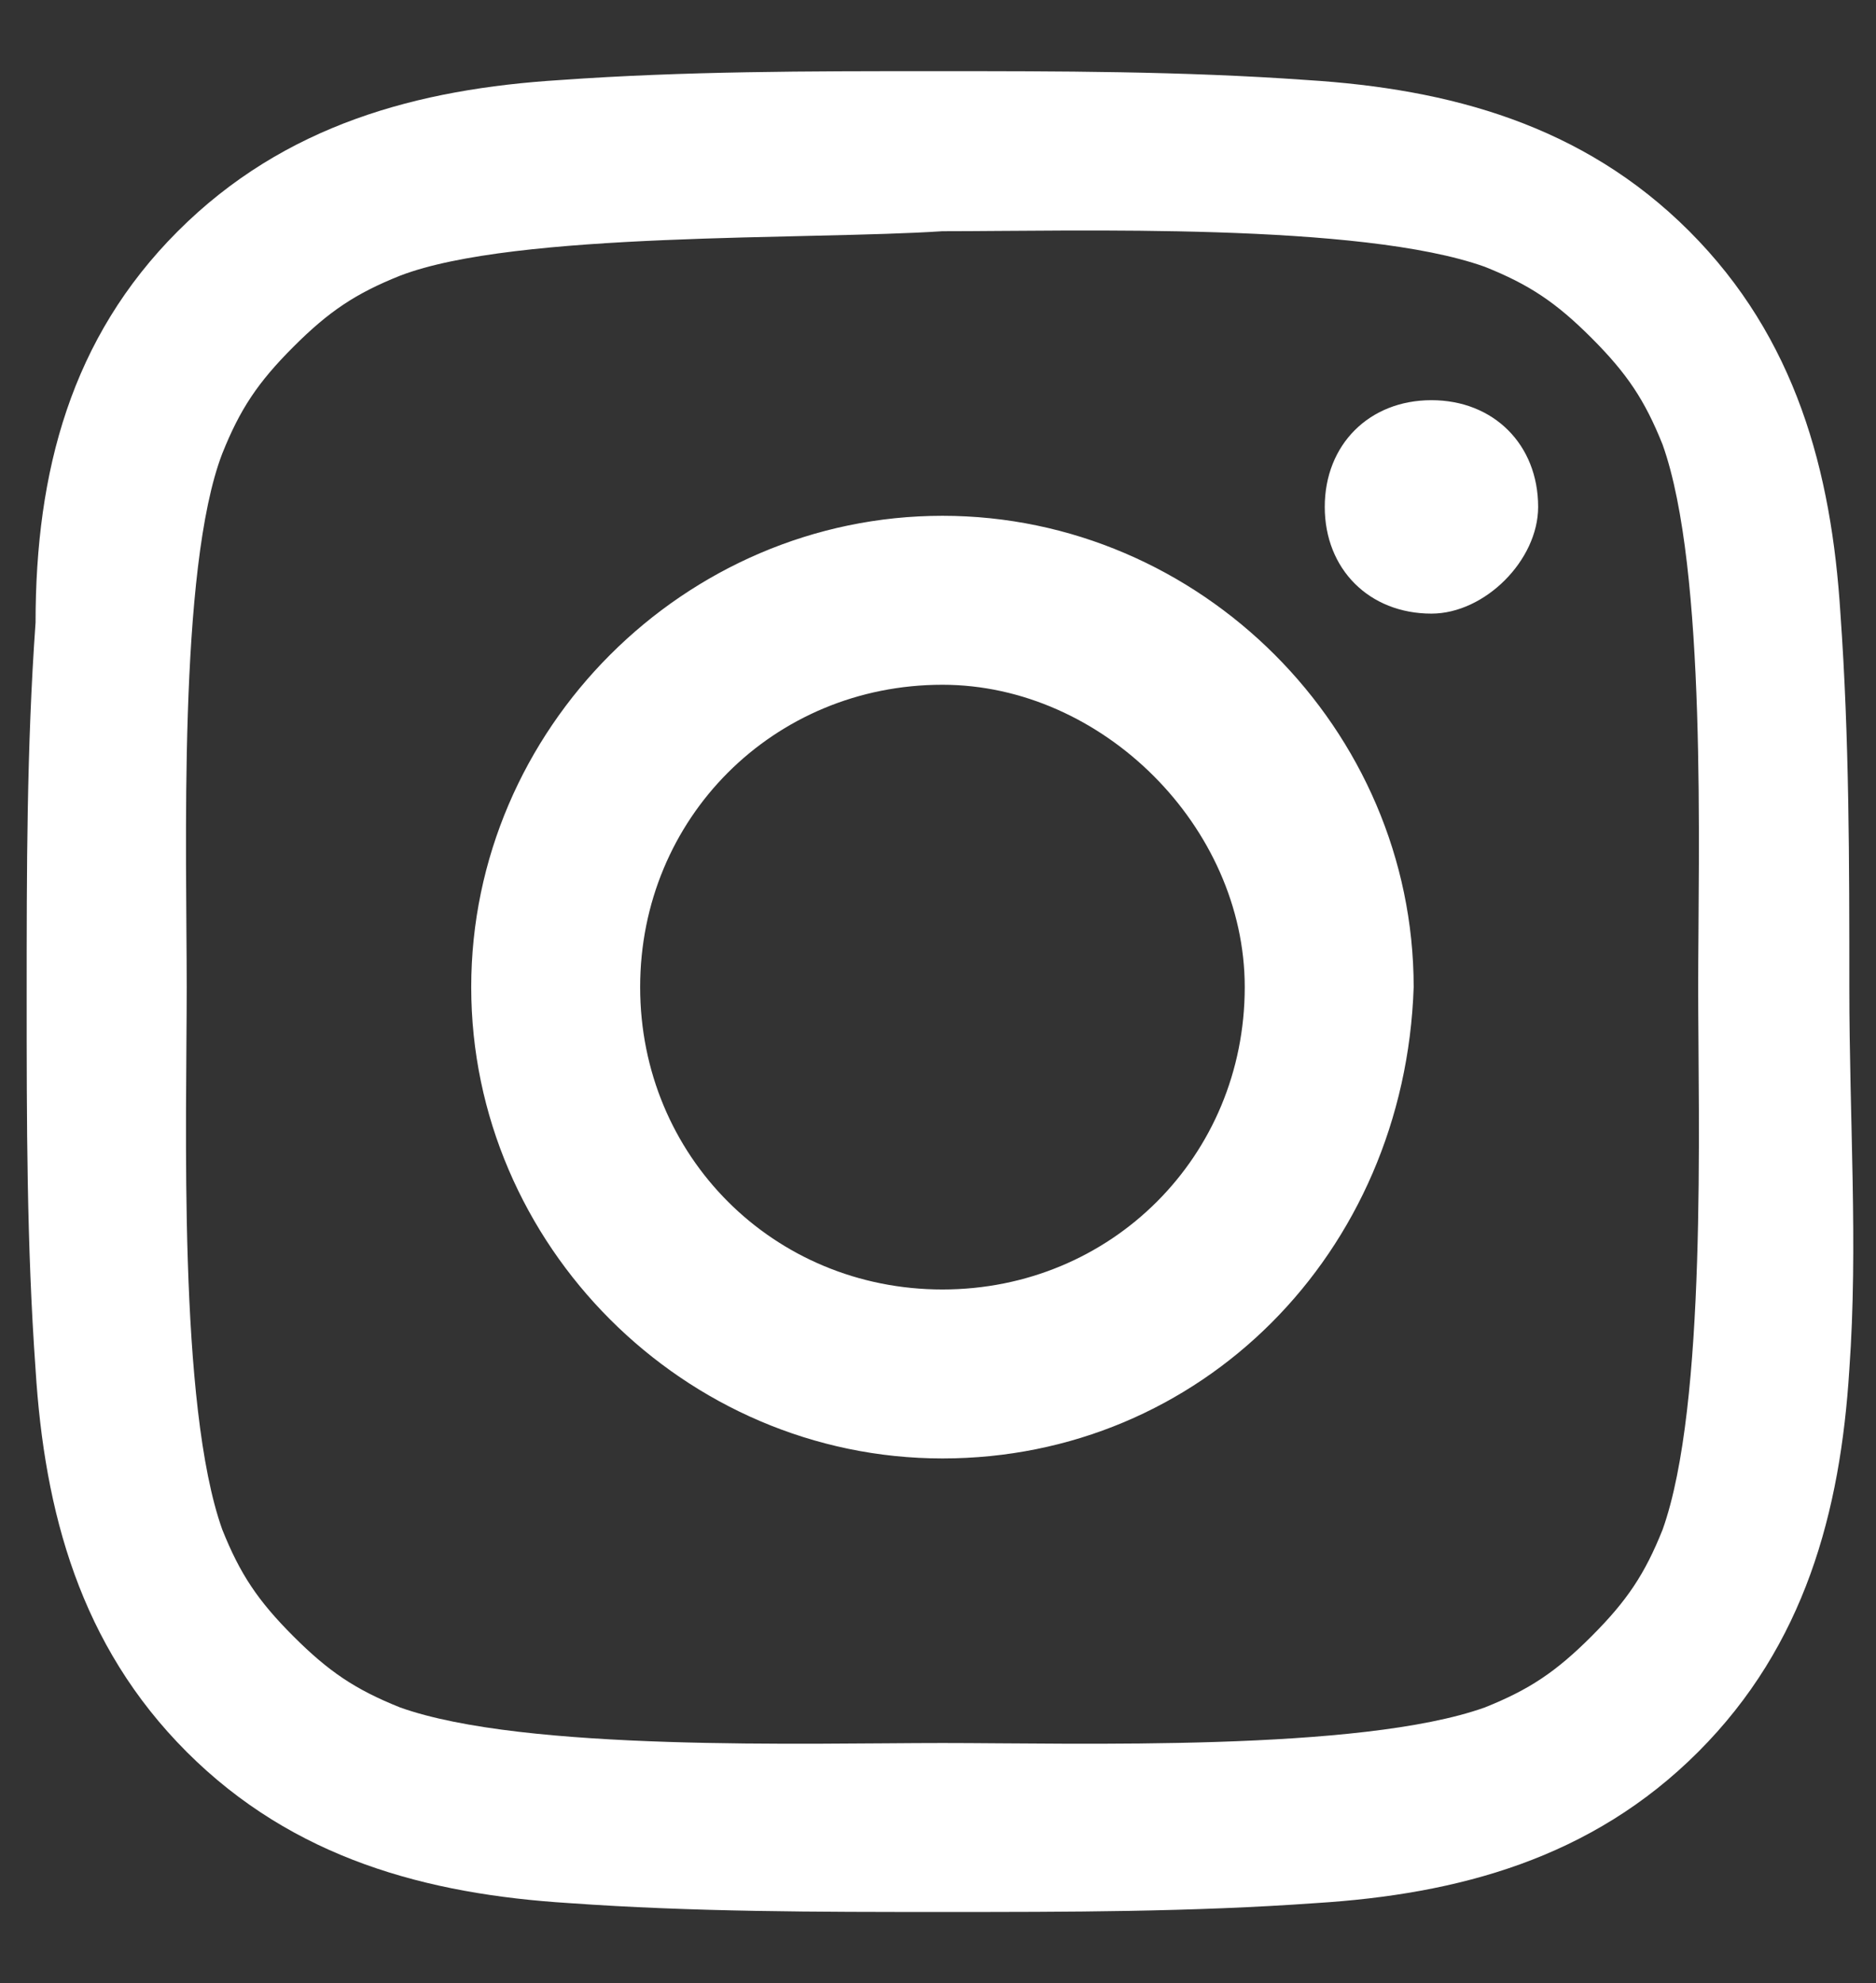 <?xml version="1.0" encoding="utf-8"?>
<!-- Generator: Adobe Illustrator 25.4.8, SVG Export Plug-In . SVG Version: 6.00 Build 0)  -->
<svg version="1.1" id="レイヤー_1" xmlns="http://www.w3.org/2000/svg" xmlns:xlink="http://www.w3.org/1999/xlink" x="0px"
	 y="0px" viewBox="0 0 21.1 22.3" style="enable-background:new 0 0 21.1 22.3;" xml:space="preserve">
<rect x="0" y="0" width="21.1" height="22.3" fill="#333333" stroke="none"/>
<style type="text/css">
	.st0{fill:#FFFFFF;}
</style>
<g>
	<path class="st0" d="M20.8,15.4c-0.1,1.6-0.5,3.1-1.7,4.3s-2.7,1.6-4.3,1.7c-1.4,0.1-2.8,0.1-4.2,0.1s-2.8,0-4.2-0.1
		c-1.6-0.1-3.1-0.5-4.3-1.7S0.5,17,0.4,15.4c-0.1-1.4-0.1-2.8-0.1-4.2s0-2.8,0.1-4.2c0-1.7,0.4-3.2,1.6-4.4S4.7,1,6.3,0.9
		c1.4-0.1,2.8-0.1,4.2-0.1s2.8,0,4.2,0.1C16.3,1,17.8,1.4,19,2.6s1.6,2.7,1.7,4.3c0.1,1.4,0.1,2.8,0.1,4.2
		C20.8,12.6,20.9,14,20.8,15.4z M4.5,3.1C4,3.3,3.7,3.5,3.3,3.9S2.7,4.6,2.5,5.1c-0.5,1.3-0.4,4.5-0.4,6S2,15.8,2.5,17.2
		c0.2,0.5,0.4,0.8,0.8,1.2C3.7,18.8,4,19,4.5,19.2c1.4,0.5,4.6,0.4,6.1,0.4s4.7,0.1,6.1-0.4c0.5-0.2,0.8-0.4,1.2-0.8
		c0.4-0.4,0.6-0.7,0.8-1.2c0.5-1.4,0.4-4.6,0.4-6.1s0.1-4.7-0.4-6.1c-0.2-0.5-0.4-0.8-0.8-1.2S17.2,3.2,16.7,3
		c-1.4-0.5-4.6-0.4-6.1-0.4C9.1,2.7,5.8,2.6,4.5,3.1z M10.6,16.4c-2.9,0-5.3-2.4-5.3-5.3s2.4-5.3,5.3-5.3s5.3,2.4,5.3,5.3
		C15.8,14.1,13.5,16.4,10.6,16.4z M10.6,7.7c-1.9,0-3.4,1.5-3.4,3.4s1.5,3.4,3.4,3.4S14,13,14,11.1C14,9.3,12.4,7.7,10.6,7.7z
		 M16.1,6.9c-0.7,0-1.2-0.5-1.2-1.2s0.5-1.2,1.2-1.2c0.7,0,1.2,0.5,1.2,1.2C17.3,6.3,16.7,6.9,16.1,6.9z"/>
</g>
</svg>
